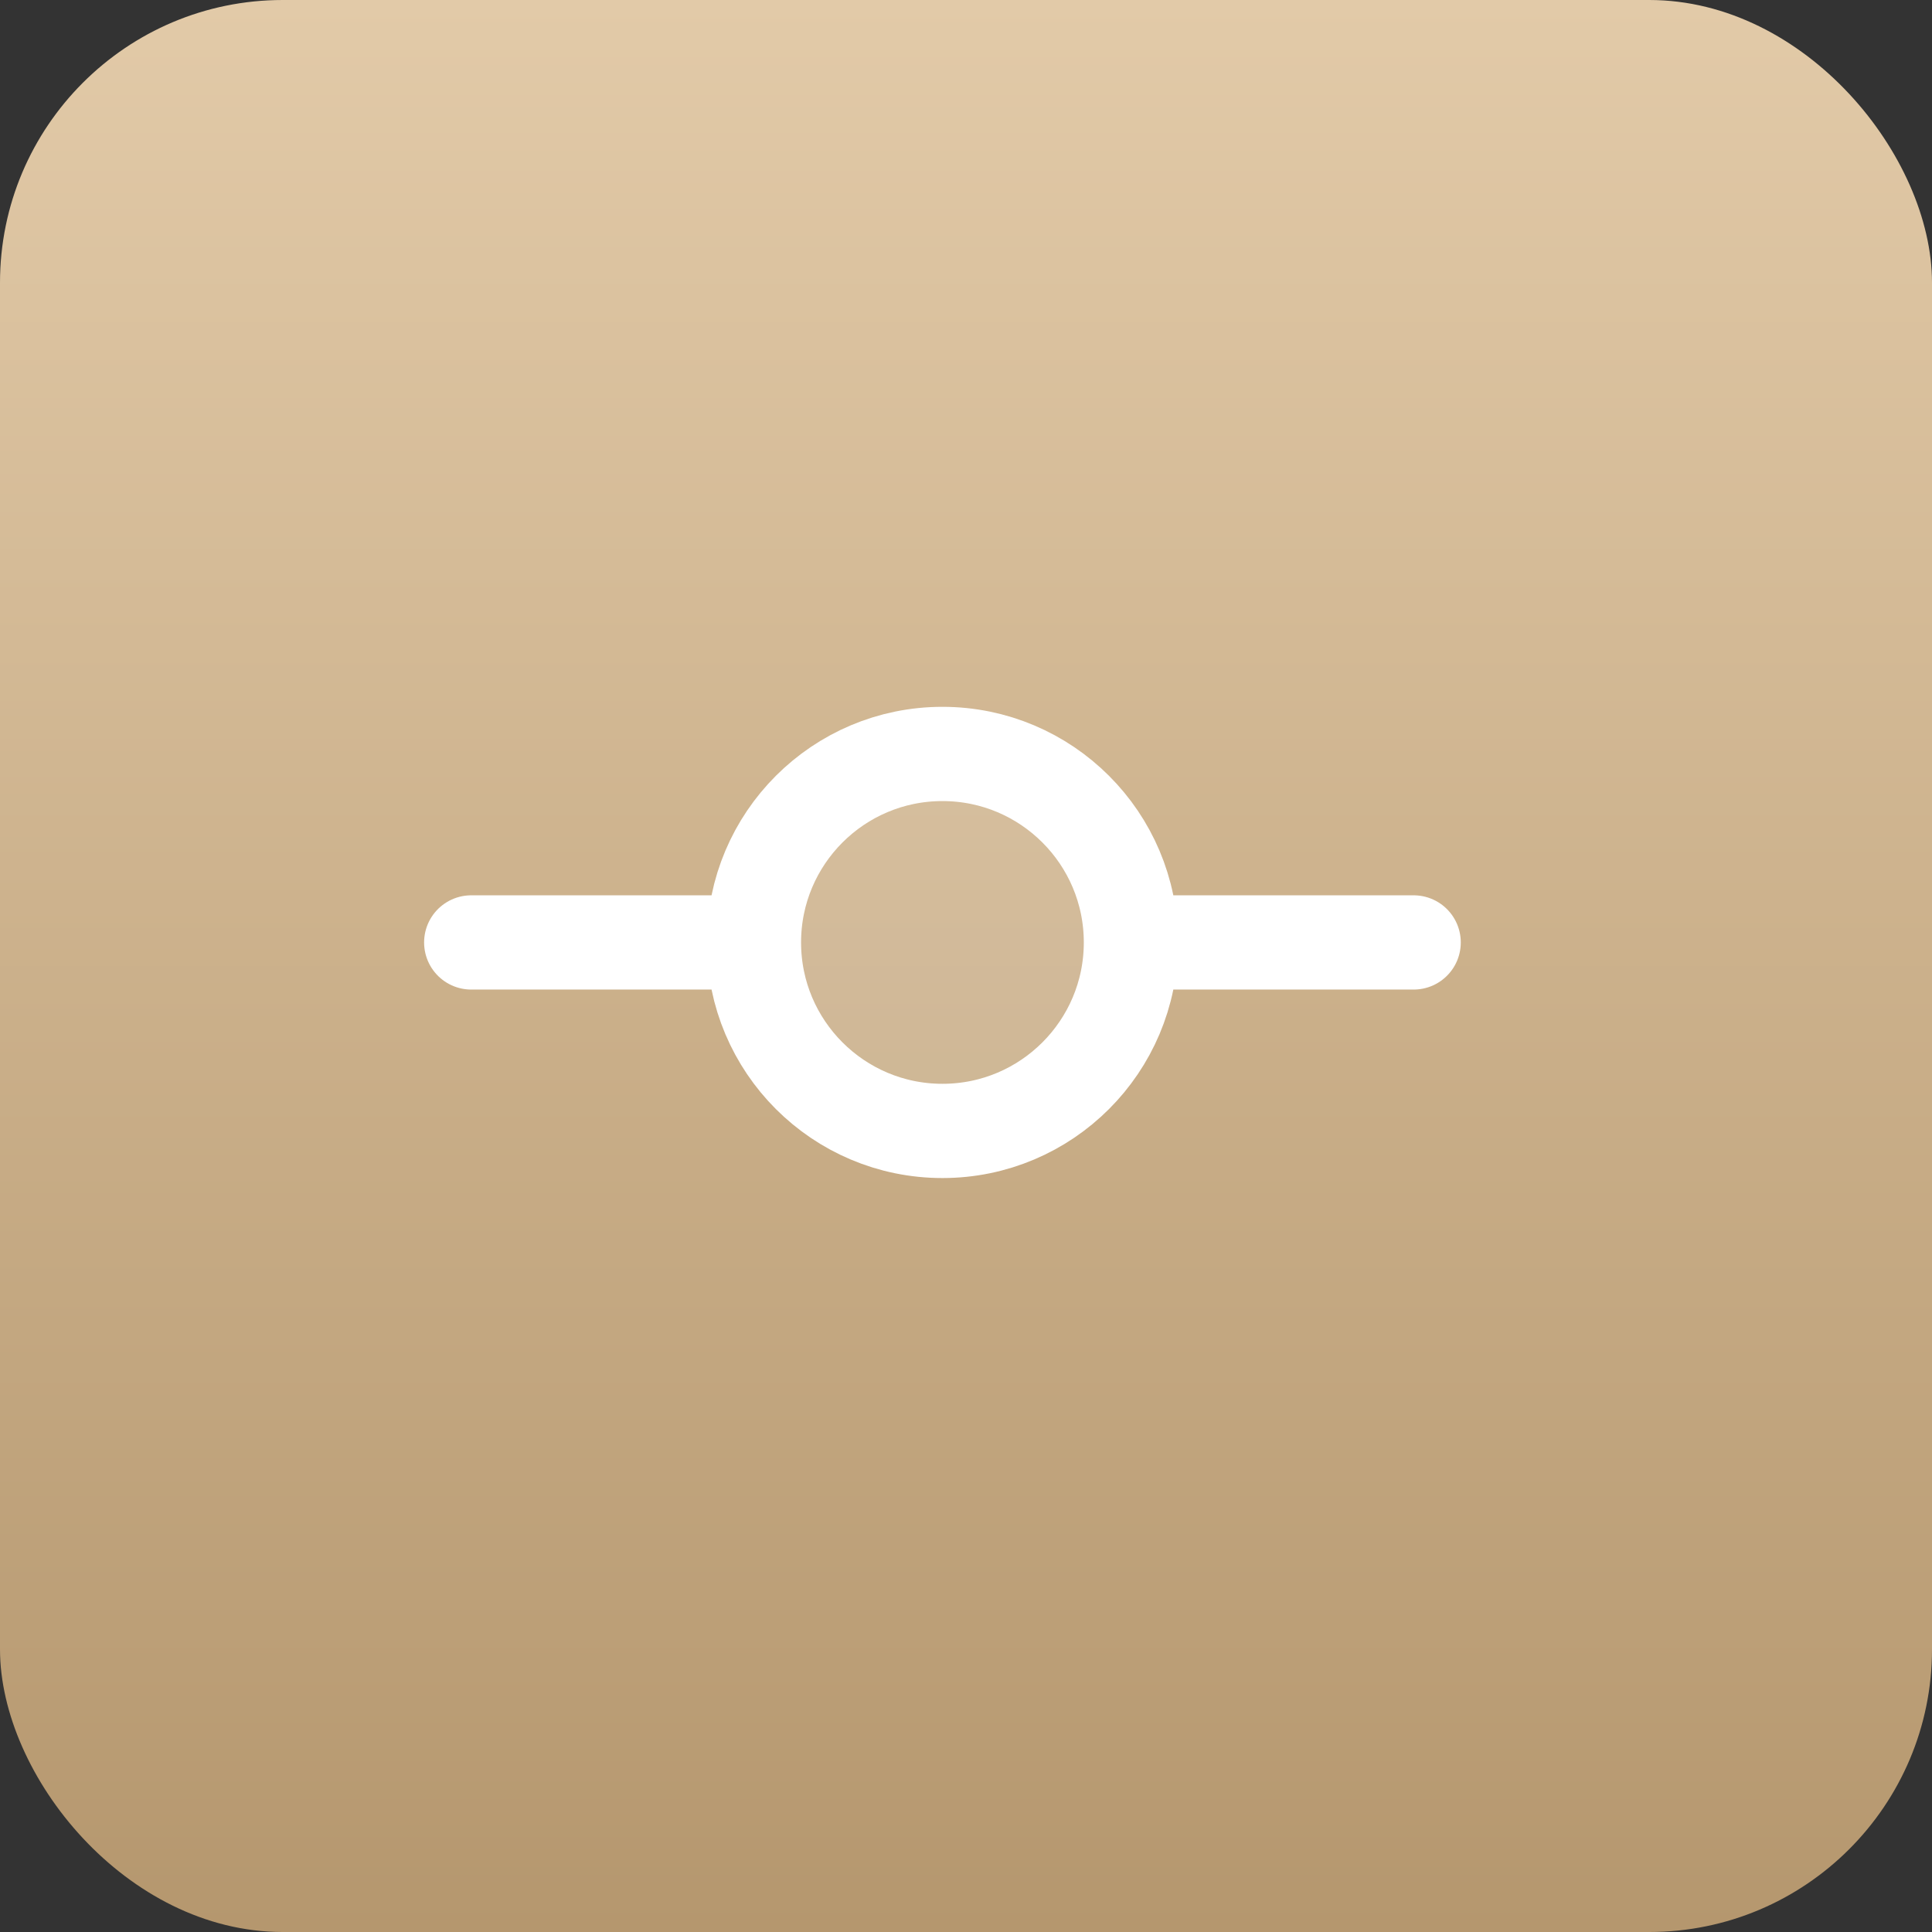 <svg xmlns="http://www.w3.org/2000/svg" width="41" height="41" viewBox="0 0 41 41" fill="none"><rect x="0" y="0" width="41" height="41" fill="#333333" stroke="none"/><rect width="41" height="41" rx="6" fill="url(#paint0_linear_900_24757)"></rect><path opacity="0.12" d="M20 24C22.209 24 24 22.209 24 20C24 17.791 22.209 16 20 16C17.791 16 16 17.791 16 20C16 22.209 17.791 24 20 24Z" fill="white"></path><path d="M24 20C24 22.209 22.209 24 20 24C17.791 24 16 22.209 16 20M24 20C24 17.791 22.209 16 20 16C17.791 16 16 17.791 16 20M24 20H30M16 20H10" stroke="white" stroke-width="2" stroke-linecap="round" stroke-linejoin="round"></path><defs><linearGradient id="paint0_linear_900_24757" x1="20.5" y1="0" x2="20.5" y2="41" gradientUnits="userSpaceOnUse"><stop stop-color="#E2CAA8"></stop><stop offset="1" stop-color="#B5976E"></stop></linearGradient></defs></svg>